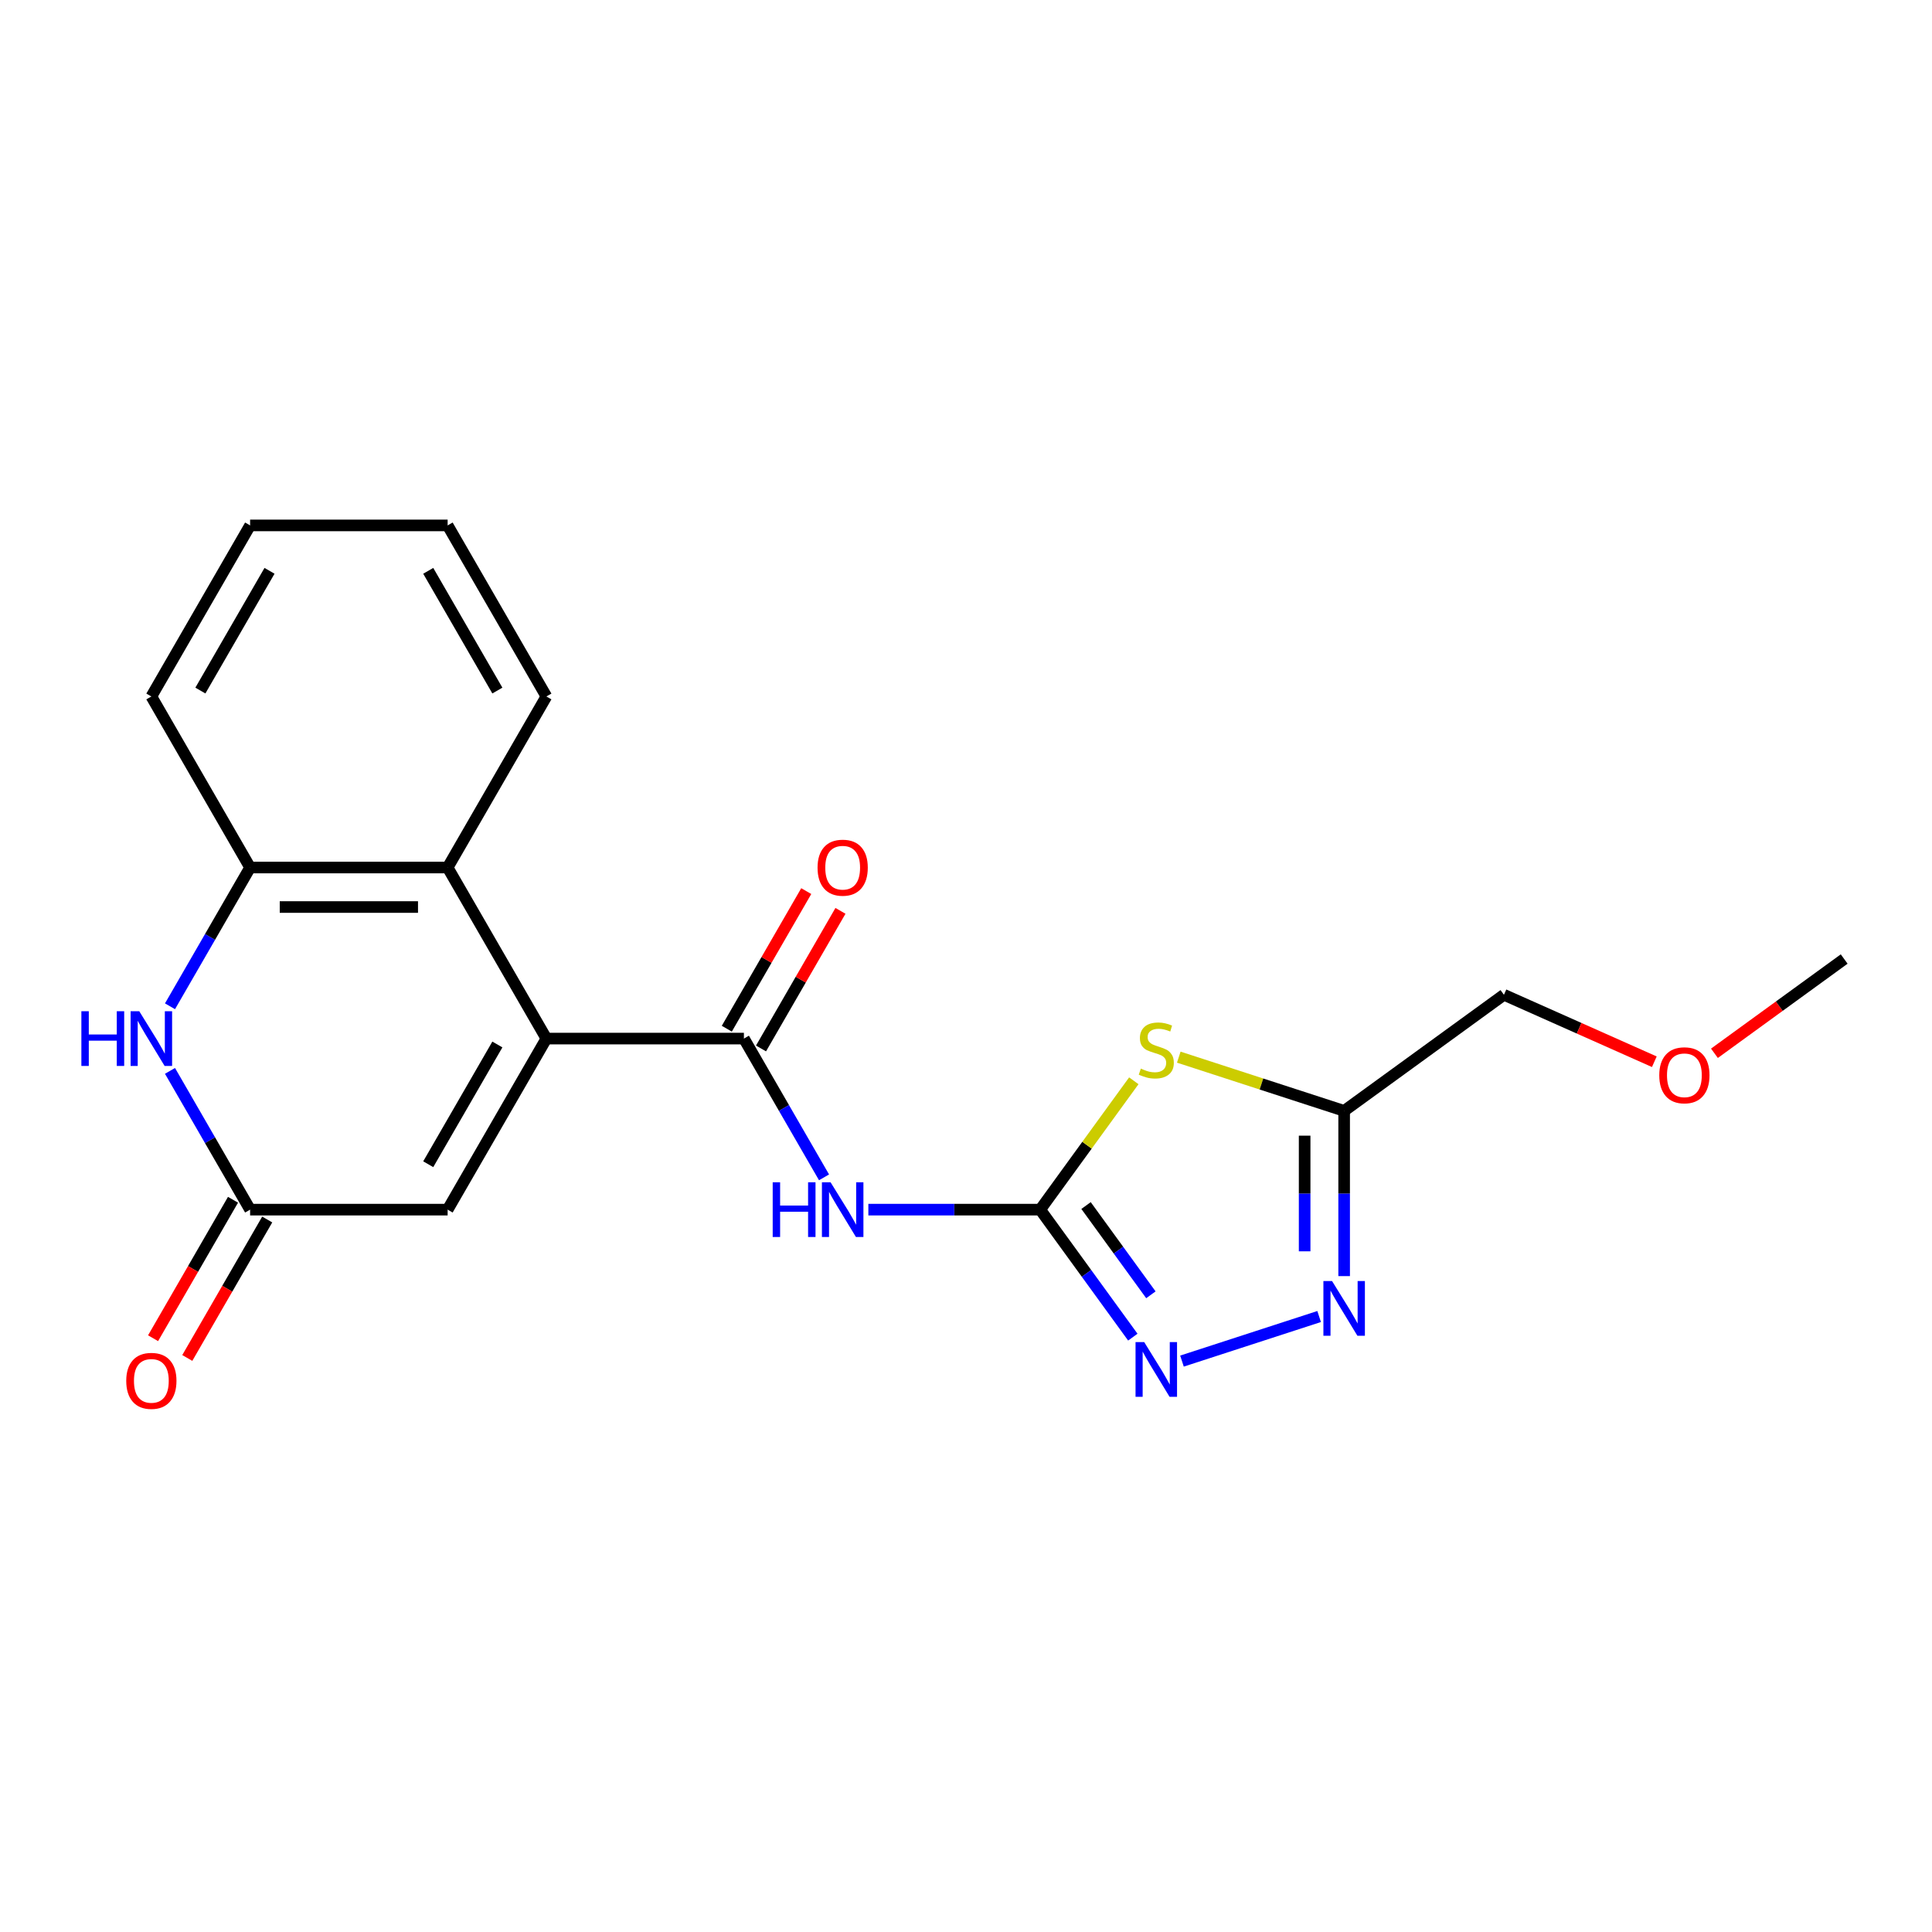 <?xml version='1.0' encoding='iso-8859-1'?>
<svg version='1.1' baseProfile='full'
              xmlns='http://www.w3.org/2000/svg'
                      xmlns:rdkit='http://www.rdkit.org/xml'
                      xmlns:xlink='http://www.w3.org/1999/xlink'
                  xml:space='preserve'
width='1000px' height='1000px' viewBox='0 0 1000 1000'>
<!-- END OF HEADER -->
<rect style='opacity:1.0;fill:#FFFFFF;stroke:none' width='1000' height='1000' x='0' y='0'> </rect>
<path class='bond-2' d='M 282.812,537.569 L 385.048,537.569' style='fill:none;fill-rule:evenodd;stroke:#000000;stroke-width:6px;stroke-linecap:butt;stroke-linejoin:miter;stroke-opacity:1' />
<path class='bond-9' d='M 282.812,537.569 L 231.694,449.03' style='fill:none;fill-rule:evenodd;stroke:#000000;stroke-width:6px;stroke-linecap:butt;stroke-linejoin:miter;stroke-opacity:1' />
<path class='bond-10' d='M 282.812,537.569 L 231.694,626.108' style='fill:none;fill-rule:evenodd;stroke:#000000;stroke-width:6px;stroke-linecap:butt;stroke-linejoin:miter;stroke-opacity:1' />
<path class='bond-10' d='M 257.437,540.626 L 221.654,602.603' style='fill:none;fill-rule:evenodd;stroke:#000000;stroke-width:6px;stroke-linecap:butt;stroke-linejoin:miter;stroke-opacity:1' />
<path class='bond-0' d='M 538.402,626.108 L 493.932,626.108' style='fill:none;fill-rule:evenodd;stroke:#000000;stroke-width:6px;stroke-linecap:butt;stroke-linejoin:miter;stroke-opacity:1' />
<path class='bond-0' d='M 493.932,626.108 L 449.462,626.108' style='fill:none;fill-rule:evenodd;stroke:#0000FF;stroke-width:6px;stroke-linecap:butt;stroke-linejoin:miter;stroke-opacity:1' />
<path class='bond-1' d='M 538.402,626.108 L 562.63,592.76' style='fill:none;fill-rule:evenodd;stroke:#000000;stroke-width:6px;stroke-linecap:butt;stroke-linejoin:miter;stroke-opacity:1' />
<path class='bond-1' d='M 562.63,592.76 L 586.859,559.413' style='fill:none;fill-rule:evenodd;stroke:#CCCC00;stroke-width:6px;stroke-linecap:butt;stroke-linejoin:miter;stroke-opacity:1' />
<path class='bond-4' d='M 538.402,626.108 L 562.376,659.105' style='fill:none;fill-rule:evenodd;stroke:#000000;stroke-width:6px;stroke-linecap:butt;stroke-linejoin:miter;stroke-opacity:1' />
<path class='bond-4' d='M 562.376,659.105 L 586.35,692.103' style='fill:none;fill-rule:evenodd;stroke:#0000FF;stroke-width:6px;stroke-linecap:butt;stroke-linejoin:miter;stroke-opacity:1' />
<path class='bond-4' d='M 562.136,623.988 L 578.918,647.087' style='fill:none;fill-rule:evenodd;stroke:#000000;stroke-width:6px;stroke-linecap:butt;stroke-linejoin:miter;stroke-opacity:1' />
<path class='bond-4' d='M 578.918,647.087 L 595.7,670.185' style='fill:none;fill-rule:evenodd;stroke:#0000FF;stroke-width:6px;stroke-linecap:butt;stroke-linejoin:miter;stroke-opacity:1' />
<path class='bond-7' d='M 610.131,547.178 L 652.929,561.084' style='fill:none;fill-rule:evenodd;stroke:#CCCC00;stroke-width:6px;stroke-linecap:butt;stroke-linejoin:miter;stroke-opacity:1' />
<path class='bond-7' d='M 652.929,561.084 L 695.727,574.99' style='fill:none;fill-rule:evenodd;stroke:#000000;stroke-width:6px;stroke-linecap:butt;stroke-linejoin:miter;stroke-opacity:1' />
<path class='bond-3' d='M 385.048,537.569 L 405.782,573.48' style='fill:none;fill-rule:evenodd;stroke:#000000;stroke-width:6px;stroke-linecap:butt;stroke-linejoin:miter;stroke-opacity:1' />
<path class='bond-3' d='M 405.782,573.48 L 426.515,609.392' style='fill:none;fill-rule:evenodd;stroke:#0000FF;stroke-width:6px;stroke-linecap:butt;stroke-linejoin:miter;stroke-opacity:1' />
<path class='bond-12' d='M 393.902,542.681 L 414.462,507.069' style='fill:none;fill-rule:evenodd;stroke:#000000;stroke-width:6px;stroke-linecap:butt;stroke-linejoin:miter;stroke-opacity:1' />
<path class='bond-12' d='M 414.462,507.069 L 435.023,471.458' style='fill:none;fill-rule:evenodd;stroke:#FF0000;stroke-width:6px;stroke-linecap:butt;stroke-linejoin:miter;stroke-opacity:1' />
<path class='bond-12' d='M 376.194,532.457 L 396.755,496.846' style='fill:none;fill-rule:evenodd;stroke:#000000;stroke-width:6px;stroke-linecap:butt;stroke-linejoin:miter;stroke-opacity:1' />
<path class='bond-12' d='M 396.755,496.846 L 417.315,461.234' style='fill:none;fill-rule:evenodd;stroke:#FF0000;stroke-width:6px;stroke-linecap:butt;stroke-linejoin:miter;stroke-opacity:1' />
<path class='bond-5' d='M 611.791,704.498 L 682.781,681.432' style='fill:none;fill-rule:evenodd;stroke:#0000FF;stroke-width:6px;stroke-linecap:butt;stroke-linejoin:miter;stroke-opacity:1' />
<path class='bond-23' d='M 695.727,660.51 L 695.727,617.75' style='fill:none;fill-rule:evenodd;stroke:#0000FF;stroke-width:6px;stroke-linecap:butt;stroke-linejoin:miter;stroke-opacity:1' />
<path class='bond-23' d='M 695.727,617.75 L 695.727,574.99' style='fill:none;fill-rule:evenodd;stroke:#000000;stroke-width:6px;stroke-linecap:butt;stroke-linejoin:miter;stroke-opacity:1' />
<path class='bond-23' d='M 675.28,647.682 L 675.28,617.75' style='fill:none;fill-rule:evenodd;stroke:#0000FF;stroke-width:6px;stroke-linecap:butt;stroke-linejoin:miter;stroke-opacity:1' />
<path class='bond-23' d='M 675.28,617.75 L 675.28,587.818' style='fill:none;fill-rule:evenodd;stroke:#000000;stroke-width:6px;stroke-linecap:butt;stroke-linejoin:miter;stroke-opacity:1' />
<path class='bond-6' d='M 87.991,554.285 L 108.725,590.196' style='fill:none;fill-rule:evenodd;stroke:#0000FF;stroke-width:6px;stroke-linecap:butt;stroke-linejoin:miter;stroke-opacity:1' />
<path class='bond-6' d='M 108.725,590.196 L 129.458,626.108' style='fill:none;fill-rule:evenodd;stroke:#000000;stroke-width:6px;stroke-linecap:butt;stroke-linejoin:miter;stroke-opacity:1' />
<path class='bond-21' d='M 87.991,520.853 L 108.725,484.941' style='fill:none;fill-rule:evenodd;stroke:#0000FF;stroke-width:6px;stroke-linecap:butt;stroke-linejoin:miter;stroke-opacity:1' />
<path class='bond-21' d='M 108.725,484.941 L 129.458,449.03' style='fill:none;fill-rule:evenodd;stroke:#000000;stroke-width:6px;stroke-linecap:butt;stroke-linejoin:miter;stroke-opacity:1' />
<path class='bond-14' d='M 695.727,574.99 L 778.438,514.897' style='fill:none;fill-rule:evenodd;stroke:#000000;stroke-width:6px;stroke-linecap:butt;stroke-linejoin:miter;stroke-opacity:1' />
<path class='bond-8' d='M 129.458,626.108 L 231.694,626.108' style='fill:none;fill-rule:evenodd;stroke:#000000;stroke-width:6px;stroke-linecap:butt;stroke-linejoin:miter;stroke-opacity:1' />
<path class='bond-13' d='M 120.604,620.996 L 99.917,656.828' style='fill:none;fill-rule:evenodd;stroke:#000000;stroke-width:6px;stroke-linecap:butt;stroke-linejoin:miter;stroke-opacity:1' />
<path class='bond-13' d='M 99.917,656.828 L 79.23,692.659' style='fill:none;fill-rule:evenodd;stroke:#FF0000;stroke-width:6px;stroke-linecap:butt;stroke-linejoin:miter;stroke-opacity:1' />
<path class='bond-13' d='M 138.312,631.22 L 117.625,667.051' style='fill:none;fill-rule:evenodd;stroke:#000000;stroke-width:6px;stroke-linecap:butt;stroke-linejoin:miter;stroke-opacity:1' />
<path class='bond-13' d='M 117.625,667.051 L 96.937,702.883' style='fill:none;fill-rule:evenodd;stroke:#FF0000;stroke-width:6px;stroke-linecap:butt;stroke-linejoin:miter;stroke-opacity:1' />
<path class='bond-11' d='M 231.694,449.03 L 129.458,449.03' style='fill:none;fill-rule:evenodd;stroke:#000000;stroke-width:6px;stroke-linecap:butt;stroke-linejoin:miter;stroke-opacity:1' />
<path class='bond-11' d='M 216.359,469.477 L 144.794,469.477' style='fill:none;fill-rule:evenodd;stroke:#000000;stroke-width:6px;stroke-linecap:butt;stroke-linejoin:miter;stroke-opacity:1' />
<path class='bond-15' d='M 231.694,449.03 L 282.812,360.491' style='fill:none;fill-rule:evenodd;stroke:#000000;stroke-width:6px;stroke-linecap:butt;stroke-linejoin:miter;stroke-opacity:1' />
<path class='bond-16' d='M 129.458,449.03 L 78.34,360.491' style='fill:none;fill-rule:evenodd;stroke:#000000;stroke-width:6px;stroke-linecap:butt;stroke-linejoin:miter;stroke-opacity:1' />
<path class='bond-17' d='M 778.438,514.897 L 817.358,532.226' style='fill:none;fill-rule:evenodd;stroke:#000000;stroke-width:6px;stroke-linecap:butt;stroke-linejoin:miter;stroke-opacity:1' />
<path class='bond-17' d='M 817.358,532.226 L 856.279,549.554' style='fill:none;fill-rule:evenodd;stroke:#FF0000;stroke-width:6px;stroke-linecap:butt;stroke-linejoin:miter;stroke-opacity:1' />
<path class='bond-19' d='M 282.812,360.491 L 231.694,271.952' style='fill:none;fill-rule:evenodd;stroke:#000000;stroke-width:6px;stroke-linecap:butt;stroke-linejoin:miter;stroke-opacity:1' />
<path class='bond-19' d='M 257.437,357.434 L 221.654,295.456' style='fill:none;fill-rule:evenodd;stroke:#000000;stroke-width:6px;stroke-linecap:butt;stroke-linejoin:miter;stroke-opacity:1' />
<path class='bond-22' d='M 78.34,360.491 L 129.458,271.952' style='fill:none;fill-rule:evenodd;stroke:#000000;stroke-width:6px;stroke-linecap:butt;stroke-linejoin:miter;stroke-opacity:1' />
<path class='bond-22' d='M 103.716,357.434 L 139.498,295.456' style='fill:none;fill-rule:evenodd;stroke:#000000;stroke-width:6px;stroke-linecap:butt;stroke-linejoin:miter;stroke-opacity:1' />
<path class='bond-18' d='M 887.391,545.178 L 920.968,520.783' style='fill:none;fill-rule:evenodd;stroke:#FF0000;stroke-width:6px;stroke-linecap:butt;stroke-linejoin:miter;stroke-opacity:1' />
<path class='bond-18' d='M 920.968,520.783 L 954.545,496.387' style='fill:none;fill-rule:evenodd;stroke:#000000;stroke-width:6px;stroke-linecap:butt;stroke-linejoin:miter;stroke-opacity:1' />
<path class='bond-20' d='M 231.694,271.952 L 129.458,271.952' style='fill:none;fill-rule:evenodd;stroke:#000000;stroke-width:6px;stroke-linecap:butt;stroke-linejoin:miter;stroke-opacity:1' />
<path  class='atom-2' d='M 590.495 553.117
Q 590.815 553.237, 592.135 553.797
Q 593.455 554.357, 594.895 554.717
Q 596.375 555.037, 597.815 555.037
Q 600.495 555.037, 602.055 553.757
Q 603.615 552.437, 603.615 550.157
Q 603.615 548.597, 602.815 547.637
Q 602.055 546.677, 600.855 546.157
Q 599.655 545.637, 597.655 545.037
Q 595.135 544.277, 593.615 543.557
Q 592.135 542.837, 591.055 541.317
Q 590.015 539.797, 590.015 537.237
Q 590.015 533.677, 592.415 531.477
Q 594.855 529.277, 599.655 529.277
Q 602.935 529.277, 606.655 530.837
L 605.735 533.917
Q 602.335 532.517, 599.775 532.517
Q 597.015 532.517, 595.495 533.677
Q 593.975 534.797, 594.015 536.757
Q 594.015 538.277, 594.775 539.197
Q 595.575 540.117, 596.695 540.637
Q 597.855 541.157, 599.775 541.757
Q 602.335 542.557, 603.855 543.357
Q 605.375 544.157, 606.455 545.797
Q 607.575 547.397, 607.575 550.157
Q 607.575 554.077, 604.935 556.197
Q 602.335 558.277, 597.975 558.277
Q 595.455 558.277, 593.535 557.717
Q 591.655 557.197, 589.415 556.277
L 590.495 553.117
' fill='#CCCC00'/>
<path  class='atom-4' d='M 399.946 611.948
L 403.786 611.948
L 403.786 623.988
L 418.266 623.988
L 418.266 611.948
L 422.106 611.948
L 422.106 640.268
L 418.266 640.268
L 418.266 627.188
L 403.786 627.188
L 403.786 640.268
L 399.946 640.268
L 399.946 611.948
' fill='#0000FF'/>
<path  class='atom-4' d='M 429.906 611.948
L 439.186 626.948
Q 440.106 628.428, 441.586 631.108
Q 443.066 633.788, 443.146 633.948
L 443.146 611.948
L 446.906 611.948
L 446.906 640.268
L 443.026 640.268
L 433.066 623.868
Q 431.906 621.948, 430.666 619.748
Q 429.466 617.548, 429.106 616.868
L 429.106 640.268
L 425.426 640.268
L 425.426 611.948
L 429.906 611.948
' fill='#0000FF'/>
<path  class='atom-5' d='M 592.235 694.658
L 601.515 709.658
Q 602.435 711.138, 603.915 713.818
Q 605.395 716.498, 605.475 716.658
L 605.475 694.658
L 609.235 694.658
L 609.235 722.978
L 605.355 722.978
L 595.395 706.578
Q 594.235 704.658, 592.995 702.458
Q 591.795 700.258, 591.435 699.578
L 591.435 722.978
L 587.755 722.978
L 587.755 694.658
L 592.235 694.658
' fill='#0000FF'/>
<path  class='atom-6' d='M 689.467 663.066
L 698.747 678.066
Q 699.667 679.546, 701.147 682.226
Q 702.627 684.906, 702.707 685.066
L 702.707 663.066
L 706.467 663.066
L 706.467 691.386
L 702.587 691.386
L 692.627 674.986
Q 691.467 673.066, 690.227 670.866
Q 689.027 668.666, 688.667 667.986
L 688.667 691.386
L 684.987 691.386
L 684.987 663.066
L 689.467 663.066
' fill='#0000FF'/>
<path  class='atom-7' d='M 42.12 523.409
L 45.96 523.409
L 45.96 535.449
L 60.44 535.449
L 60.44 523.409
L 64.28 523.409
L 64.28 551.729
L 60.44 551.729
L 60.44 538.649
L 45.96 538.649
L 45.96 551.729
L 42.12 551.729
L 42.12 523.409
' fill='#0000FF'/>
<path  class='atom-7' d='M 72.08 523.409
L 81.36 538.409
Q 82.28 539.889, 83.76 542.569
Q 85.24 545.249, 85.32 545.409
L 85.32 523.409
L 89.08 523.409
L 89.08 551.729
L 85.2 551.729
L 75.24 535.329
Q 74.08 533.409, 72.84 531.209
Q 71.64 529.009, 71.28 528.329
L 71.28 551.729
L 67.6 551.729
L 67.6 523.409
L 72.08 523.409
' fill='#0000FF'/>
<path  class='atom-13' d='M 423.166 449.11
Q 423.166 442.31, 426.526 438.51
Q 429.886 434.71, 436.166 434.71
Q 442.446 434.71, 445.806 438.51
Q 449.166 442.31, 449.166 449.11
Q 449.166 455.99, 445.766 459.91
Q 442.366 463.79, 436.166 463.79
Q 429.926 463.79, 426.526 459.91
Q 423.166 456.03, 423.166 449.11
M 436.166 460.59
Q 440.486 460.59, 442.806 457.71
Q 445.166 454.79, 445.166 449.11
Q 445.166 443.55, 442.806 440.75
Q 440.486 437.91, 436.166 437.91
Q 431.846 437.91, 429.486 440.71
Q 427.166 443.51, 427.166 449.11
Q 427.166 454.83, 429.486 457.71
Q 431.846 460.59, 436.166 460.59
' fill='#FF0000'/>
<path  class='atom-14' d='M 65.34 714.727
Q 65.34 707.927, 68.7 704.127
Q 72.06 700.327, 78.34 700.327
Q 84.62 700.327, 87.98 704.127
Q 91.34 707.927, 91.34 714.727
Q 91.34 721.607, 87.94 725.527
Q 84.54 729.407, 78.34 729.407
Q 72.1 729.407, 68.7 725.527
Q 65.34 721.647, 65.34 714.727
M 78.34 726.207
Q 82.66 726.207, 84.98 723.327
Q 87.34 720.407, 87.34 714.727
Q 87.34 709.167, 84.98 706.367
Q 82.66 703.527, 78.34 703.527
Q 74.02 703.527, 71.66 706.327
Q 69.34 709.127, 69.34 714.727
Q 69.34 720.447, 71.66 723.327
Q 74.02 726.207, 78.34 726.207
' fill='#FF0000'/>
<path  class='atom-18' d='M 858.835 556.56
Q 858.835 549.76, 862.195 545.96
Q 865.555 542.16, 871.835 542.16
Q 878.115 542.16, 881.475 545.96
Q 884.835 549.76, 884.835 556.56
Q 884.835 563.44, 881.435 567.36
Q 878.035 571.24, 871.835 571.24
Q 865.595 571.24, 862.195 567.36
Q 858.835 563.48, 858.835 556.56
M 871.835 568.04
Q 876.155 568.04, 878.475 565.16
Q 880.835 562.24, 880.835 556.56
Q 880.835 551, 878.475 548.2
Q 876.155 545.36, 871.835 545.36
Q 867.515 545.36, 865.155 548.16
Q 862.835 550.96, 862.835 556.56
Q 862.835 562.28, 865.155 565.16
Q 867.515 568.04, 871.835 568.04
' fill='#FF0000'/>
</svg>
